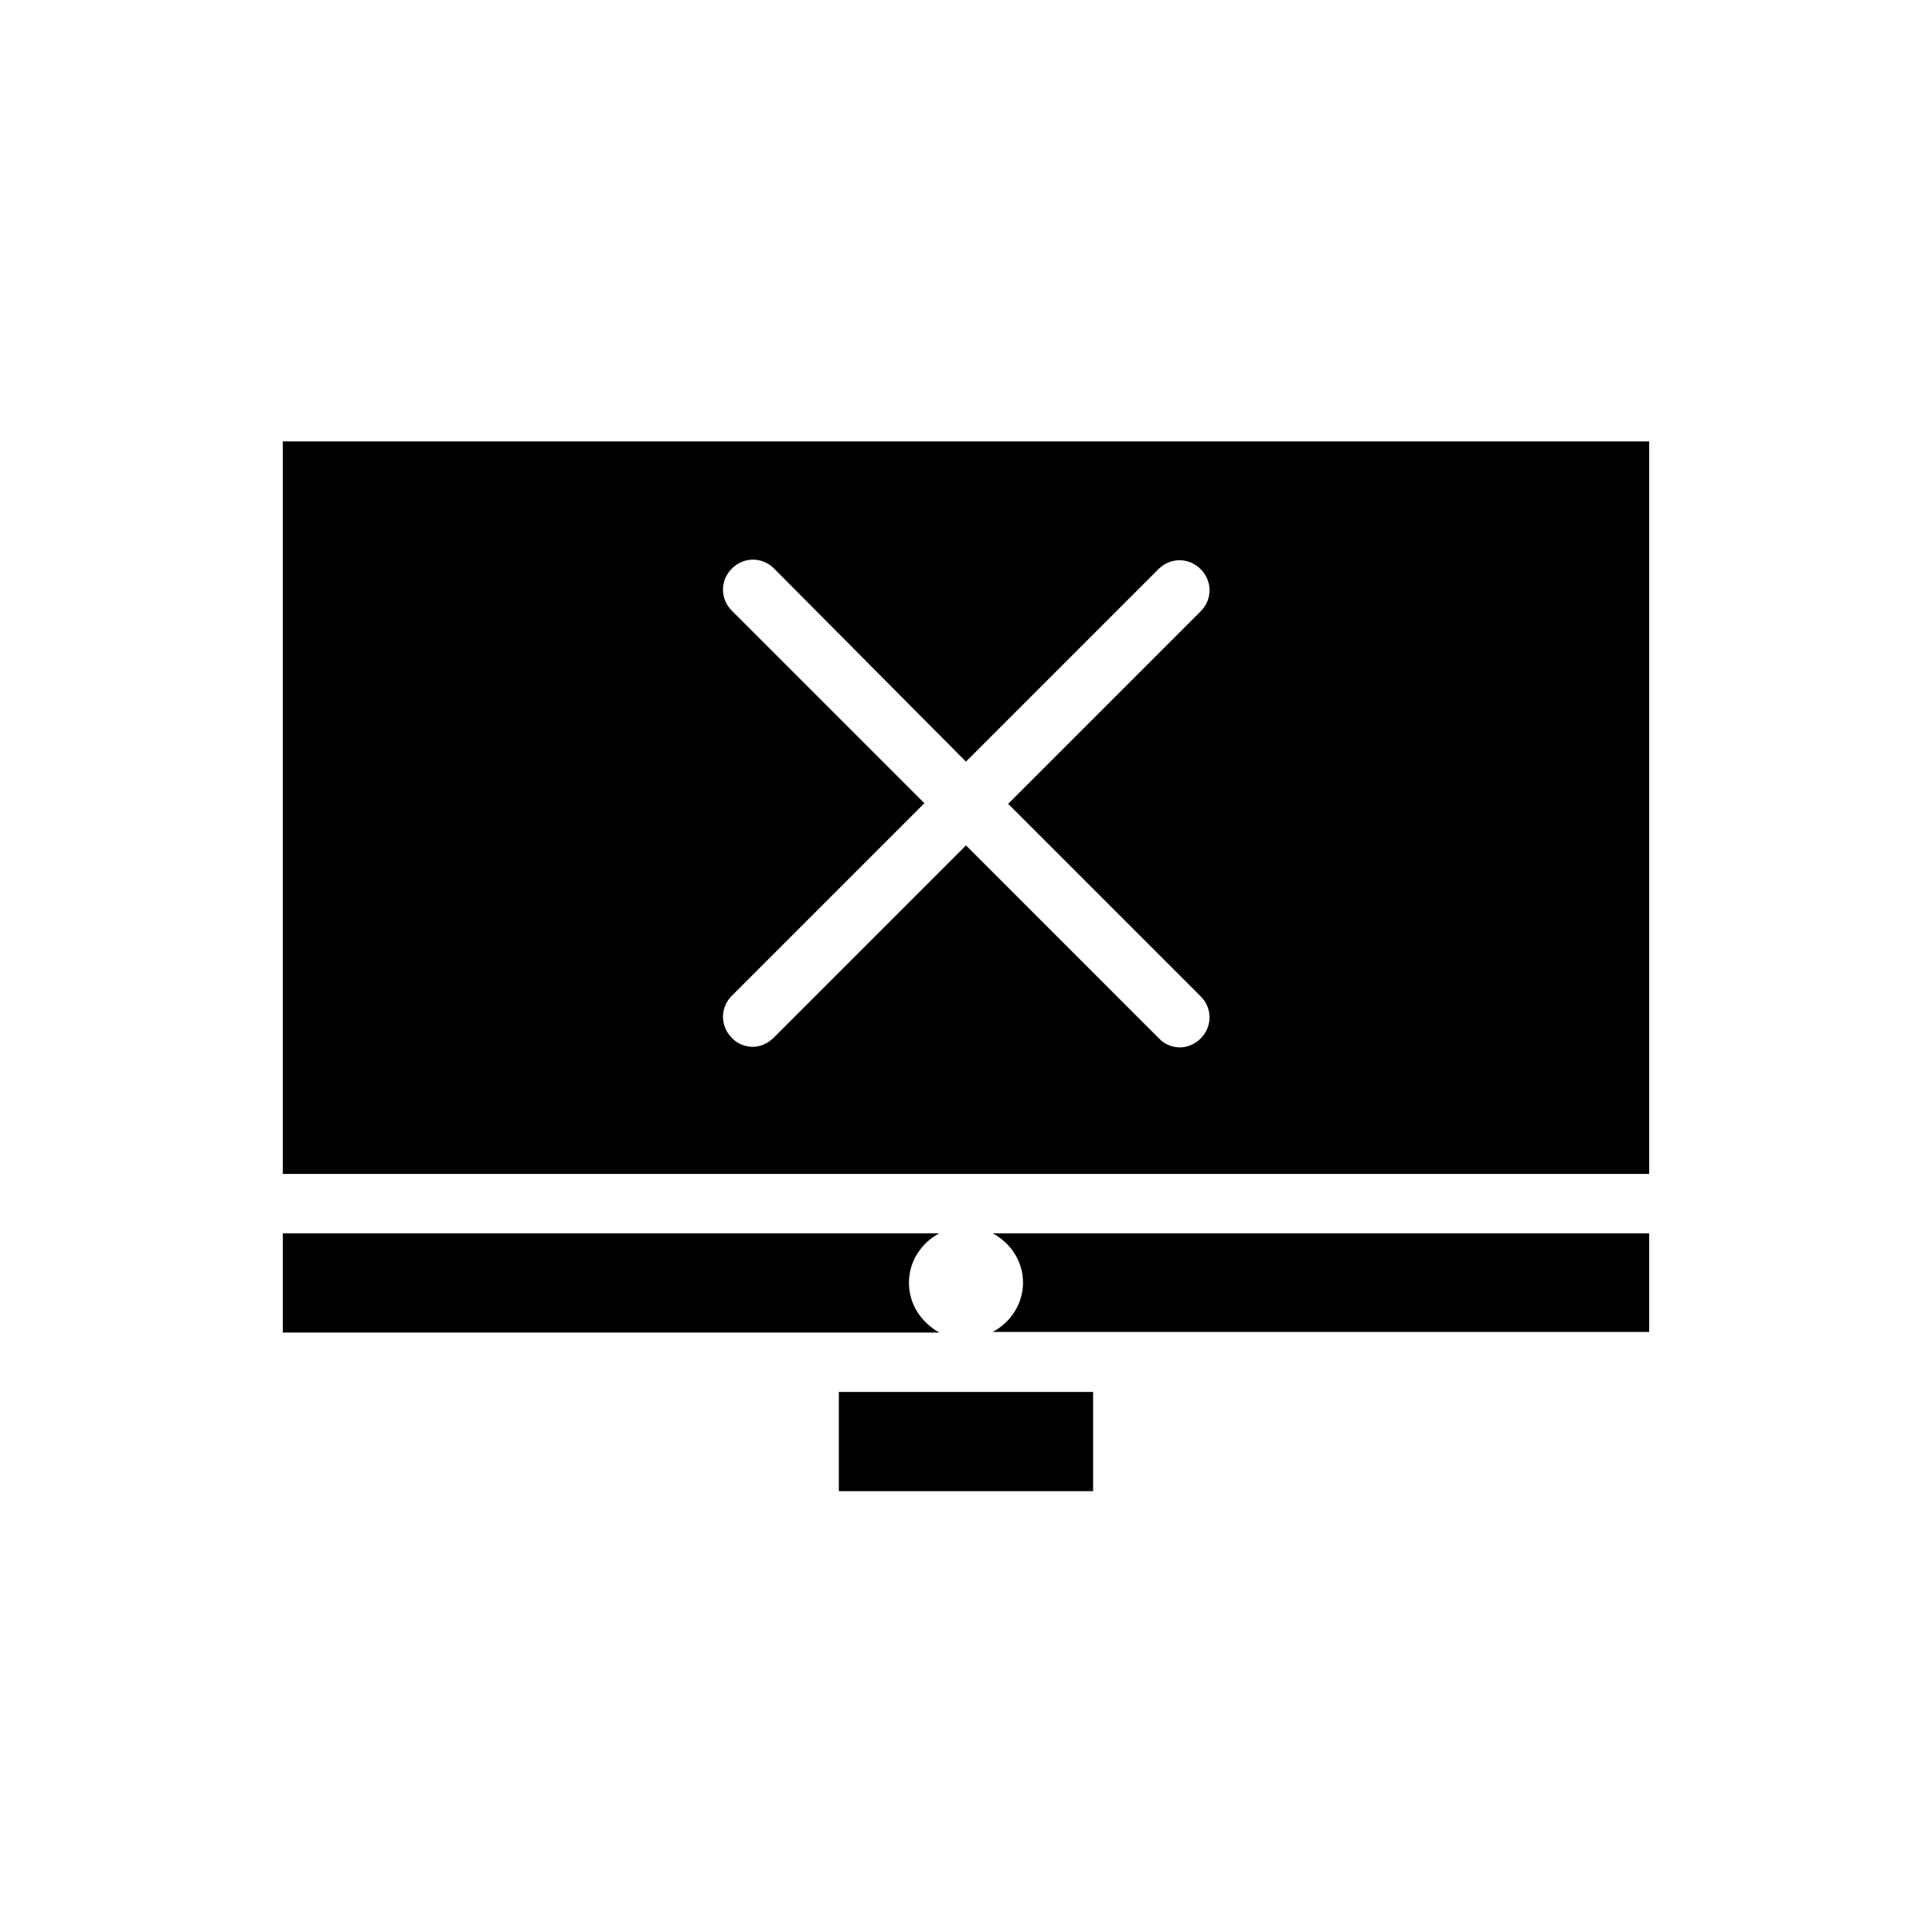 <?xml version="1.0" encoding="UTF-8"?>
<!-- Uploaded to: SVG Repo, www.svgrepo.com, Generator: SVG Repo Mixer Tools -->
<svg fill="#000000" width="800px" height="800px" version="1.1" viewBox="144 144 512 512" xmlns="http://www.w3.org/2000/svg">
 <g>
  <path d="m366.3 512.88h67.383v26.293h-67.383z"/>
  <path d="m581.05 260.98h-362.11v194.12h362.11zm-118.87 147.05c3.148 3.148 3.148 8.031 0 11.18-1.574 1.574-3.621 2.363-5.512 2.363s-4.094-0.789-5.512-2.363l-51.164-51.168-51.012 51.012c-1.574 1.574-3.621 2.363-5.512 2.363-1.891 0-4.094-0.789-5.512-2.363-3.148-3.148-3.148-8.031 0-11.18l51.012-51.012-51.012-51.012c-3.148-3.148-3.148-8.031 0-11.18 3.148-3.148 8.031-3.148 11.18 0l50.855 51.172 51.012-51.012c3.148-3.148 8.031-3.148 11.18 0 3.148 3.148 3.148 8.031 0 11.18l-51.012 51.012z"/>
  <path d="m415.11 483.91c0 5.668-3.305 10.547-8.031 13.066h173.97v-26.133h-173.97c4.723 2.519 8.031 7.398 8.031 13.066z"/>
  <path d="m384.88 483.91c0-5.668 3.305-10.547 8.031-13.066h-173.97v26.293h173.97c-4.723-2.68-8.031-7.402-8.031-13.227z"/>
 </g>
</svg>
